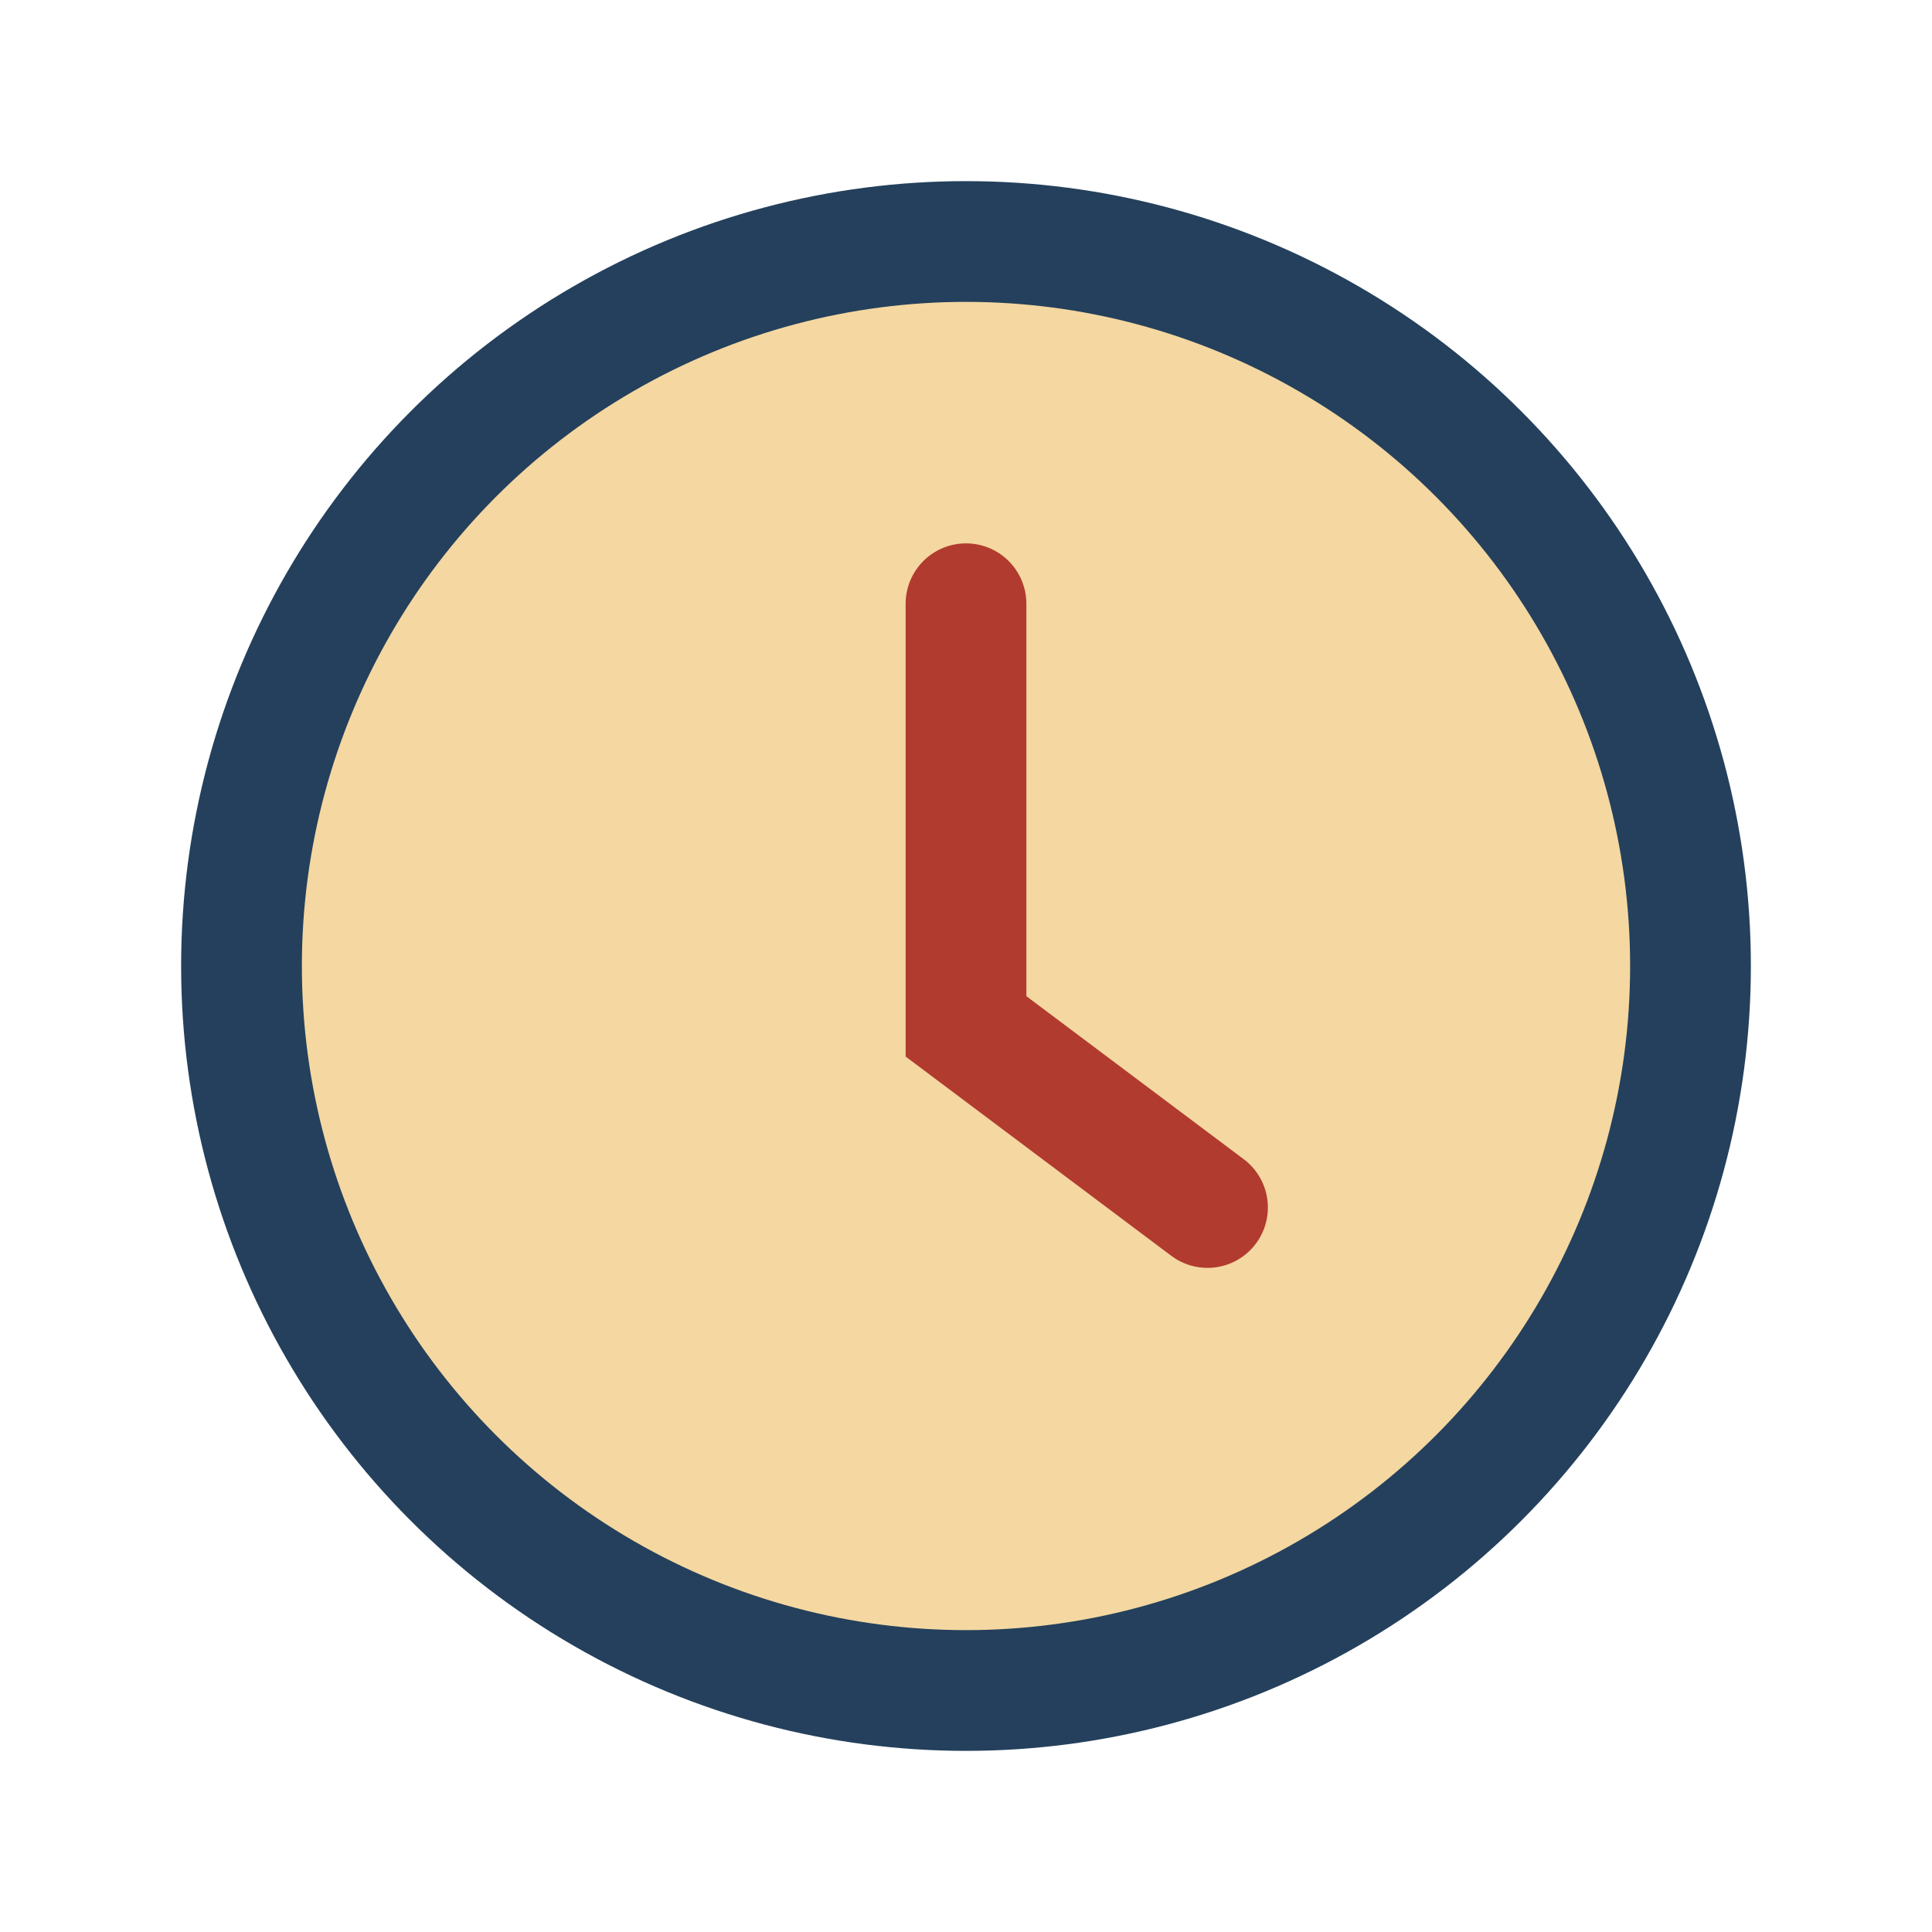 <?xml version="1.0" encoding="UTF-8"?>
<svg xmlns="http://www.w3.org/2000/svg" width="32" height="32" viewBox="0 0 32 32"><circle cx="16" cy="16" r="12" fill="#F4D7A1" stroke="#24405C" stroke-width="2"/><path d="M16 10v7l4 3" stroke="#B13B2E" stroke-width="2" stroke-linecap="round" fill="none"/></svg>